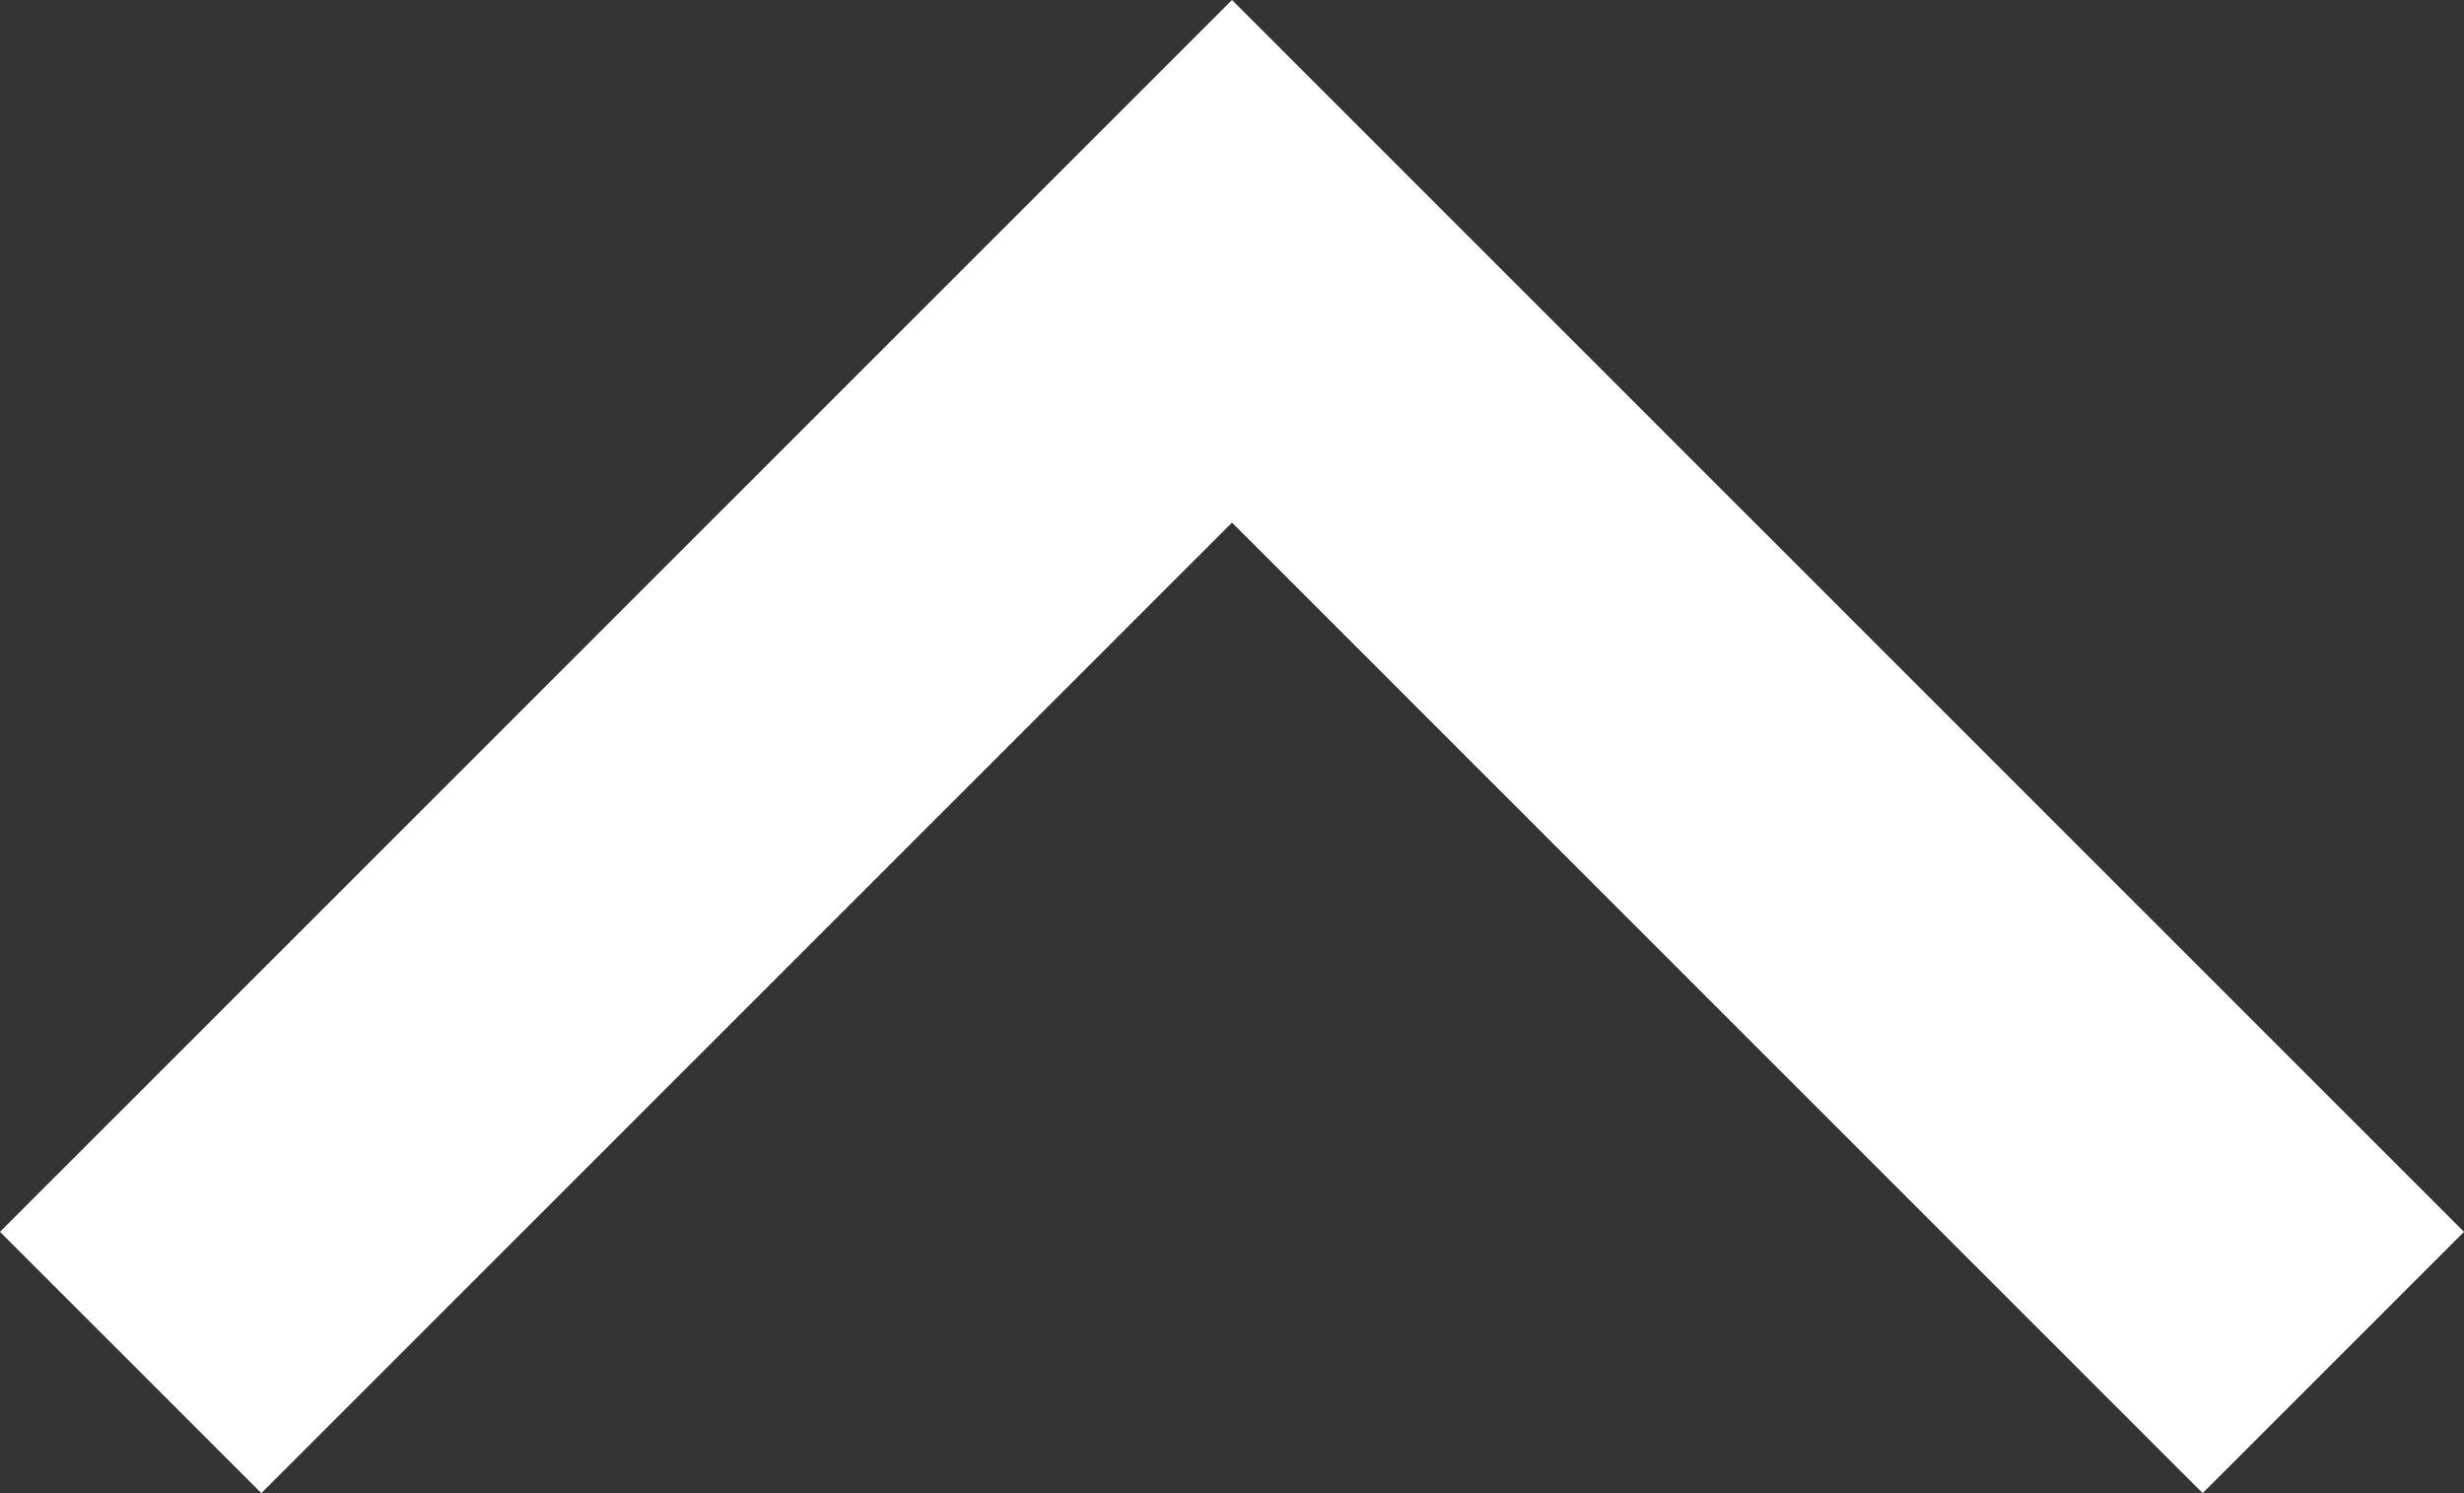 <svg xmlns="http://www.w3.org/2000/svg" width="19.8" height="12" viewBox="0 0 19.8 12"><rect x="0" y="0" width="19.8" height="12" fill="#333333" stroke="none"/><path id="previous" d="M19.151,21.549l-7.8-7.8,7.8-7.8-2.1-2.1-9.9,9.9,9.9,9.9Z" transform="translate(23.649 -7.151) rotate(90)" fill="#fff"></path></svg>